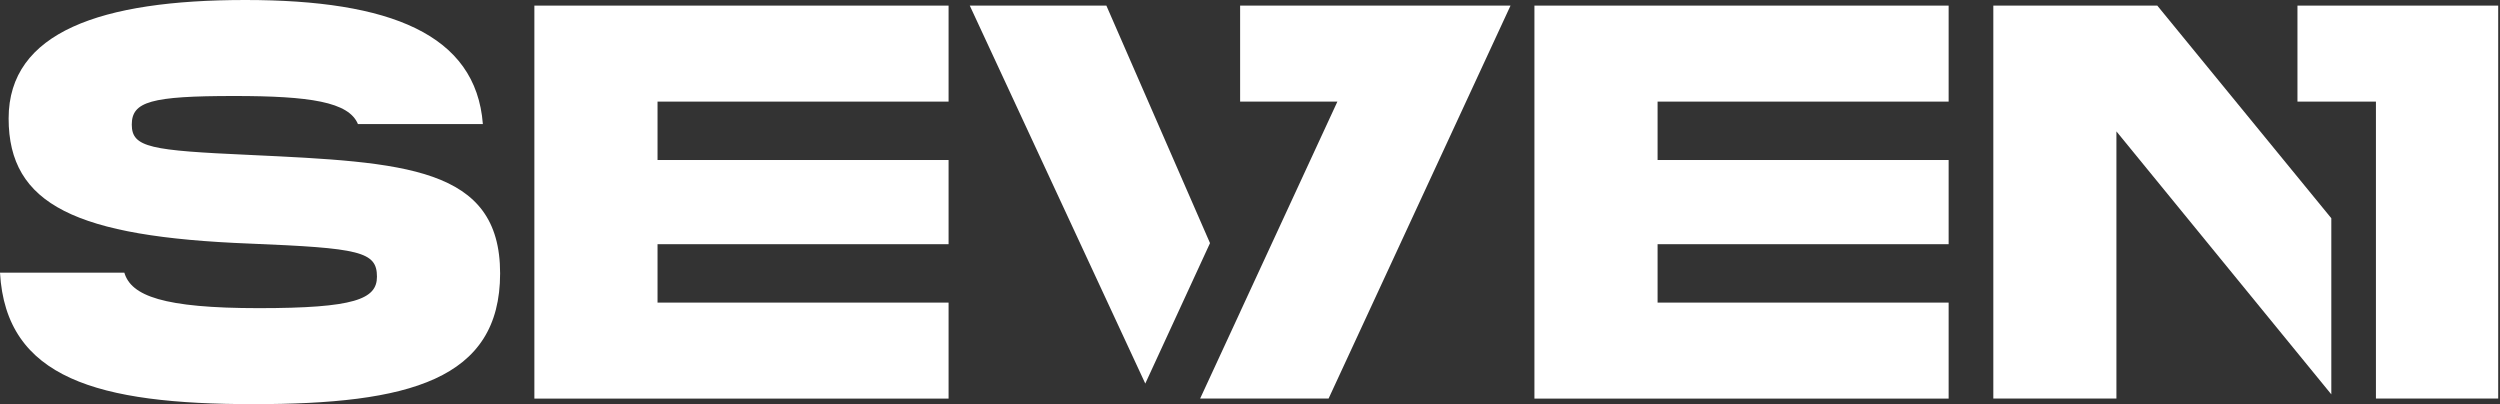 <?xml version="1.0" encoding="UTF-8"?>
<svg xmlns="http://www.w3.org/2000/svg" width="804" height="130" viewBox="0 0 804 130" fill="none">
  <rect x="0" y="0" width="804" height="130" fill="#333333" stroke="none"/>
  <path d="M211.462 32.676V51.46H305.063V78.533H211.462V97.317H305.063V128.189H171.855V1.804H305.063V32.676H211.462Z" fill="white"></path>
  <path d="M533.079 32.676V51.46H626.681V78.533H533.079V97.317H626.681V128.189H493.473V1.804H626.681V32.676H533.079Z" fill="white"></path>
  <path d="M355.81 1.804H311.879L368.323 123.354L389.14 78.187L355.81 1.804Z" fill="white"></path>
  <path d="M398.823 1.804V32.676H430.106L398.937 100.099L398.823 100.368L385.965 128.17H427.274L485.785 1.804H398.823Z" fill="white"></path>
  <path d="M641.053 1.804V128.17H680.64V42.251L749.751 126.827V70.187L693.785 1.804H641.053Z" fill="white"></path>
  <path d="M738.863 1.804V32.676H764.1V128.17H803.42V1.804H738.863Z" fill="white"></path>
  <path d="M80.361 49.829C48.504 48.39 42.381 47.488 42.381 40.082C42.381 32.676 48.504 30.872 75.329 30.872C99.705 30.872 112.142 32.772 115.108 39.89H155.288C153.069 10.975 125.363 0 78.926 0C32.489 0 2.774 10.284 2.774 38.086C2.774 65.888 24.548 76.173 80.361 78.341C115.643 79.78 121.23 80.874 121.23 88.99C121.23 96.204 114.036 99.101 83.25 99.101C52.464 99.101 42.17 95.129 39.989 87.685H0C1.894 121.704 31.494 129.973 81.452 129.973C131.409 129.973 160.837 122.222 160.837 87.915C160.837 53.609 130.051 52.17 80.361 49.829V49.829Z" fill="white"></path>
</svg>
